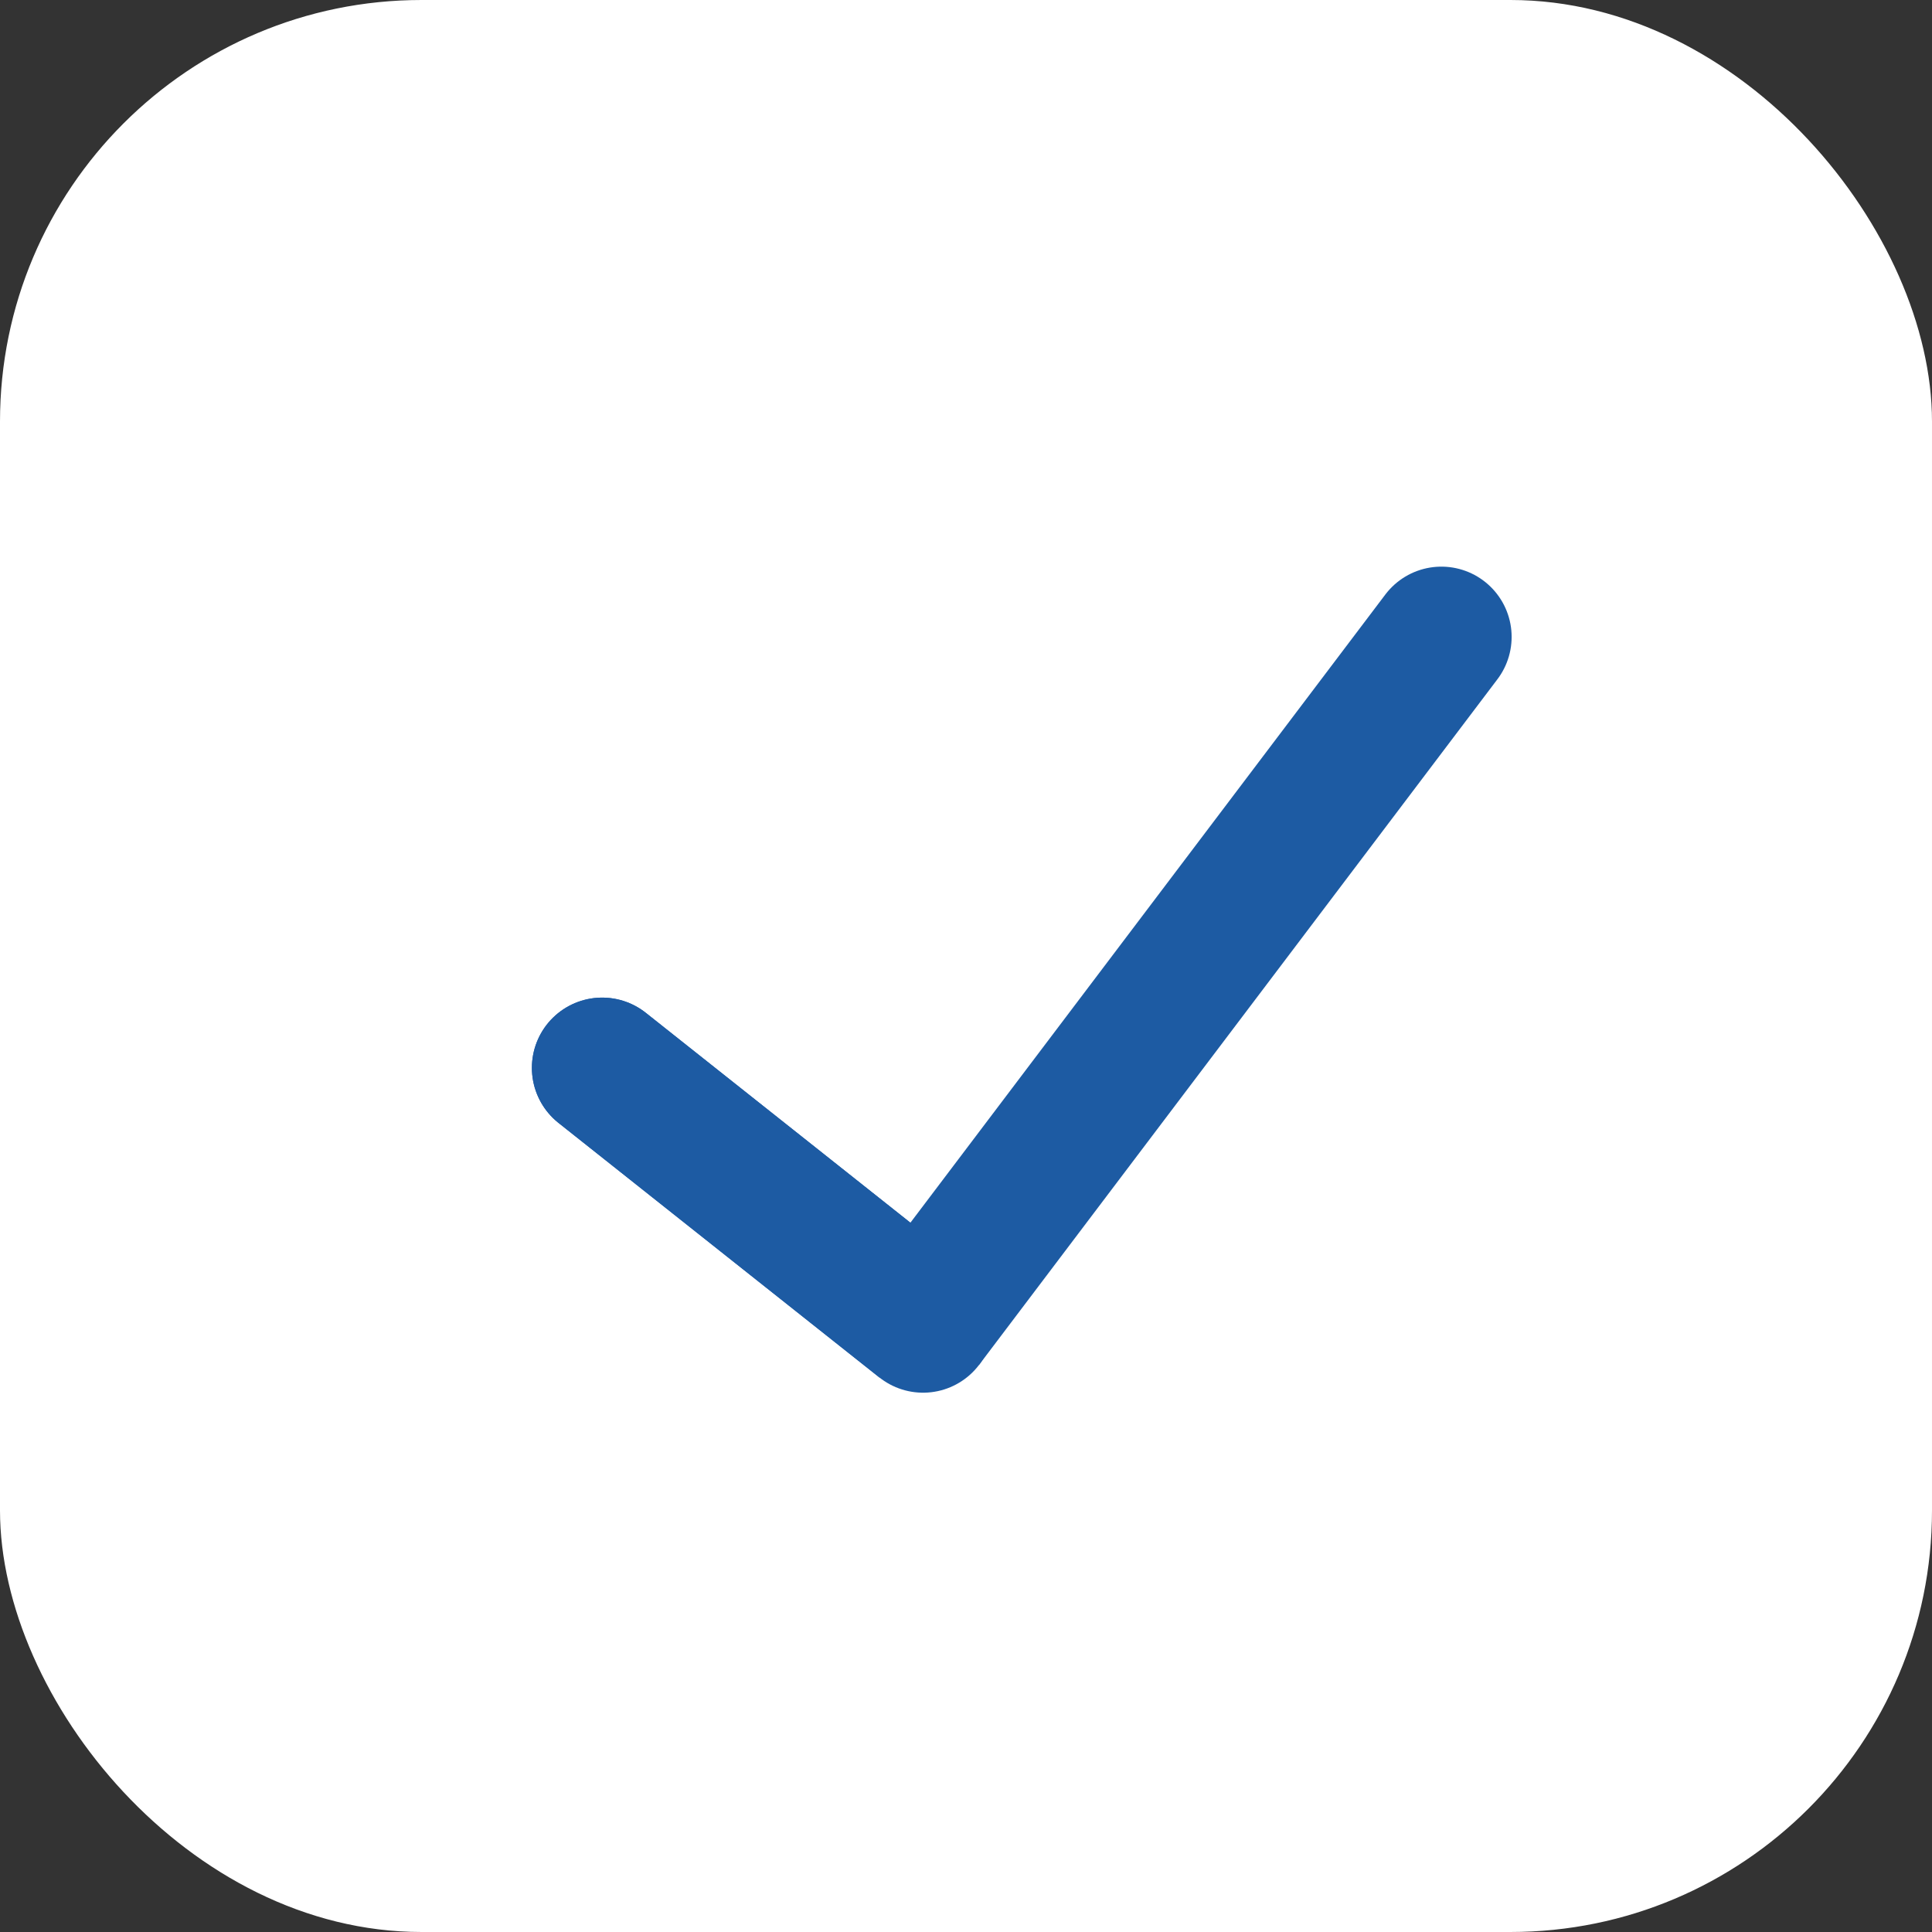 <svg width="55" height="55" viewBox="0 0 55 55" fill="none" xmlns="http://www.w3.org/2000/svg">
<rect x="0" y="0" width="55" height="55" fill="#333333" stroke="none"/>
<rect width="55" height="55" rx="12" fill="white"/>
<path d="M17.142 30.4L26.278 37.647L41.033 18.131" stroke="#1D5BA3" stroke-width="4" stroke-linecap="round" stroke-linejoin="bevel"/>
<path d="M17.142 30.4L26.278 37.647" stroke="#1D5BA3" stroke-width="4" stroke-linecap="round" stroke-linejoin="bevel"/>
</svg>
